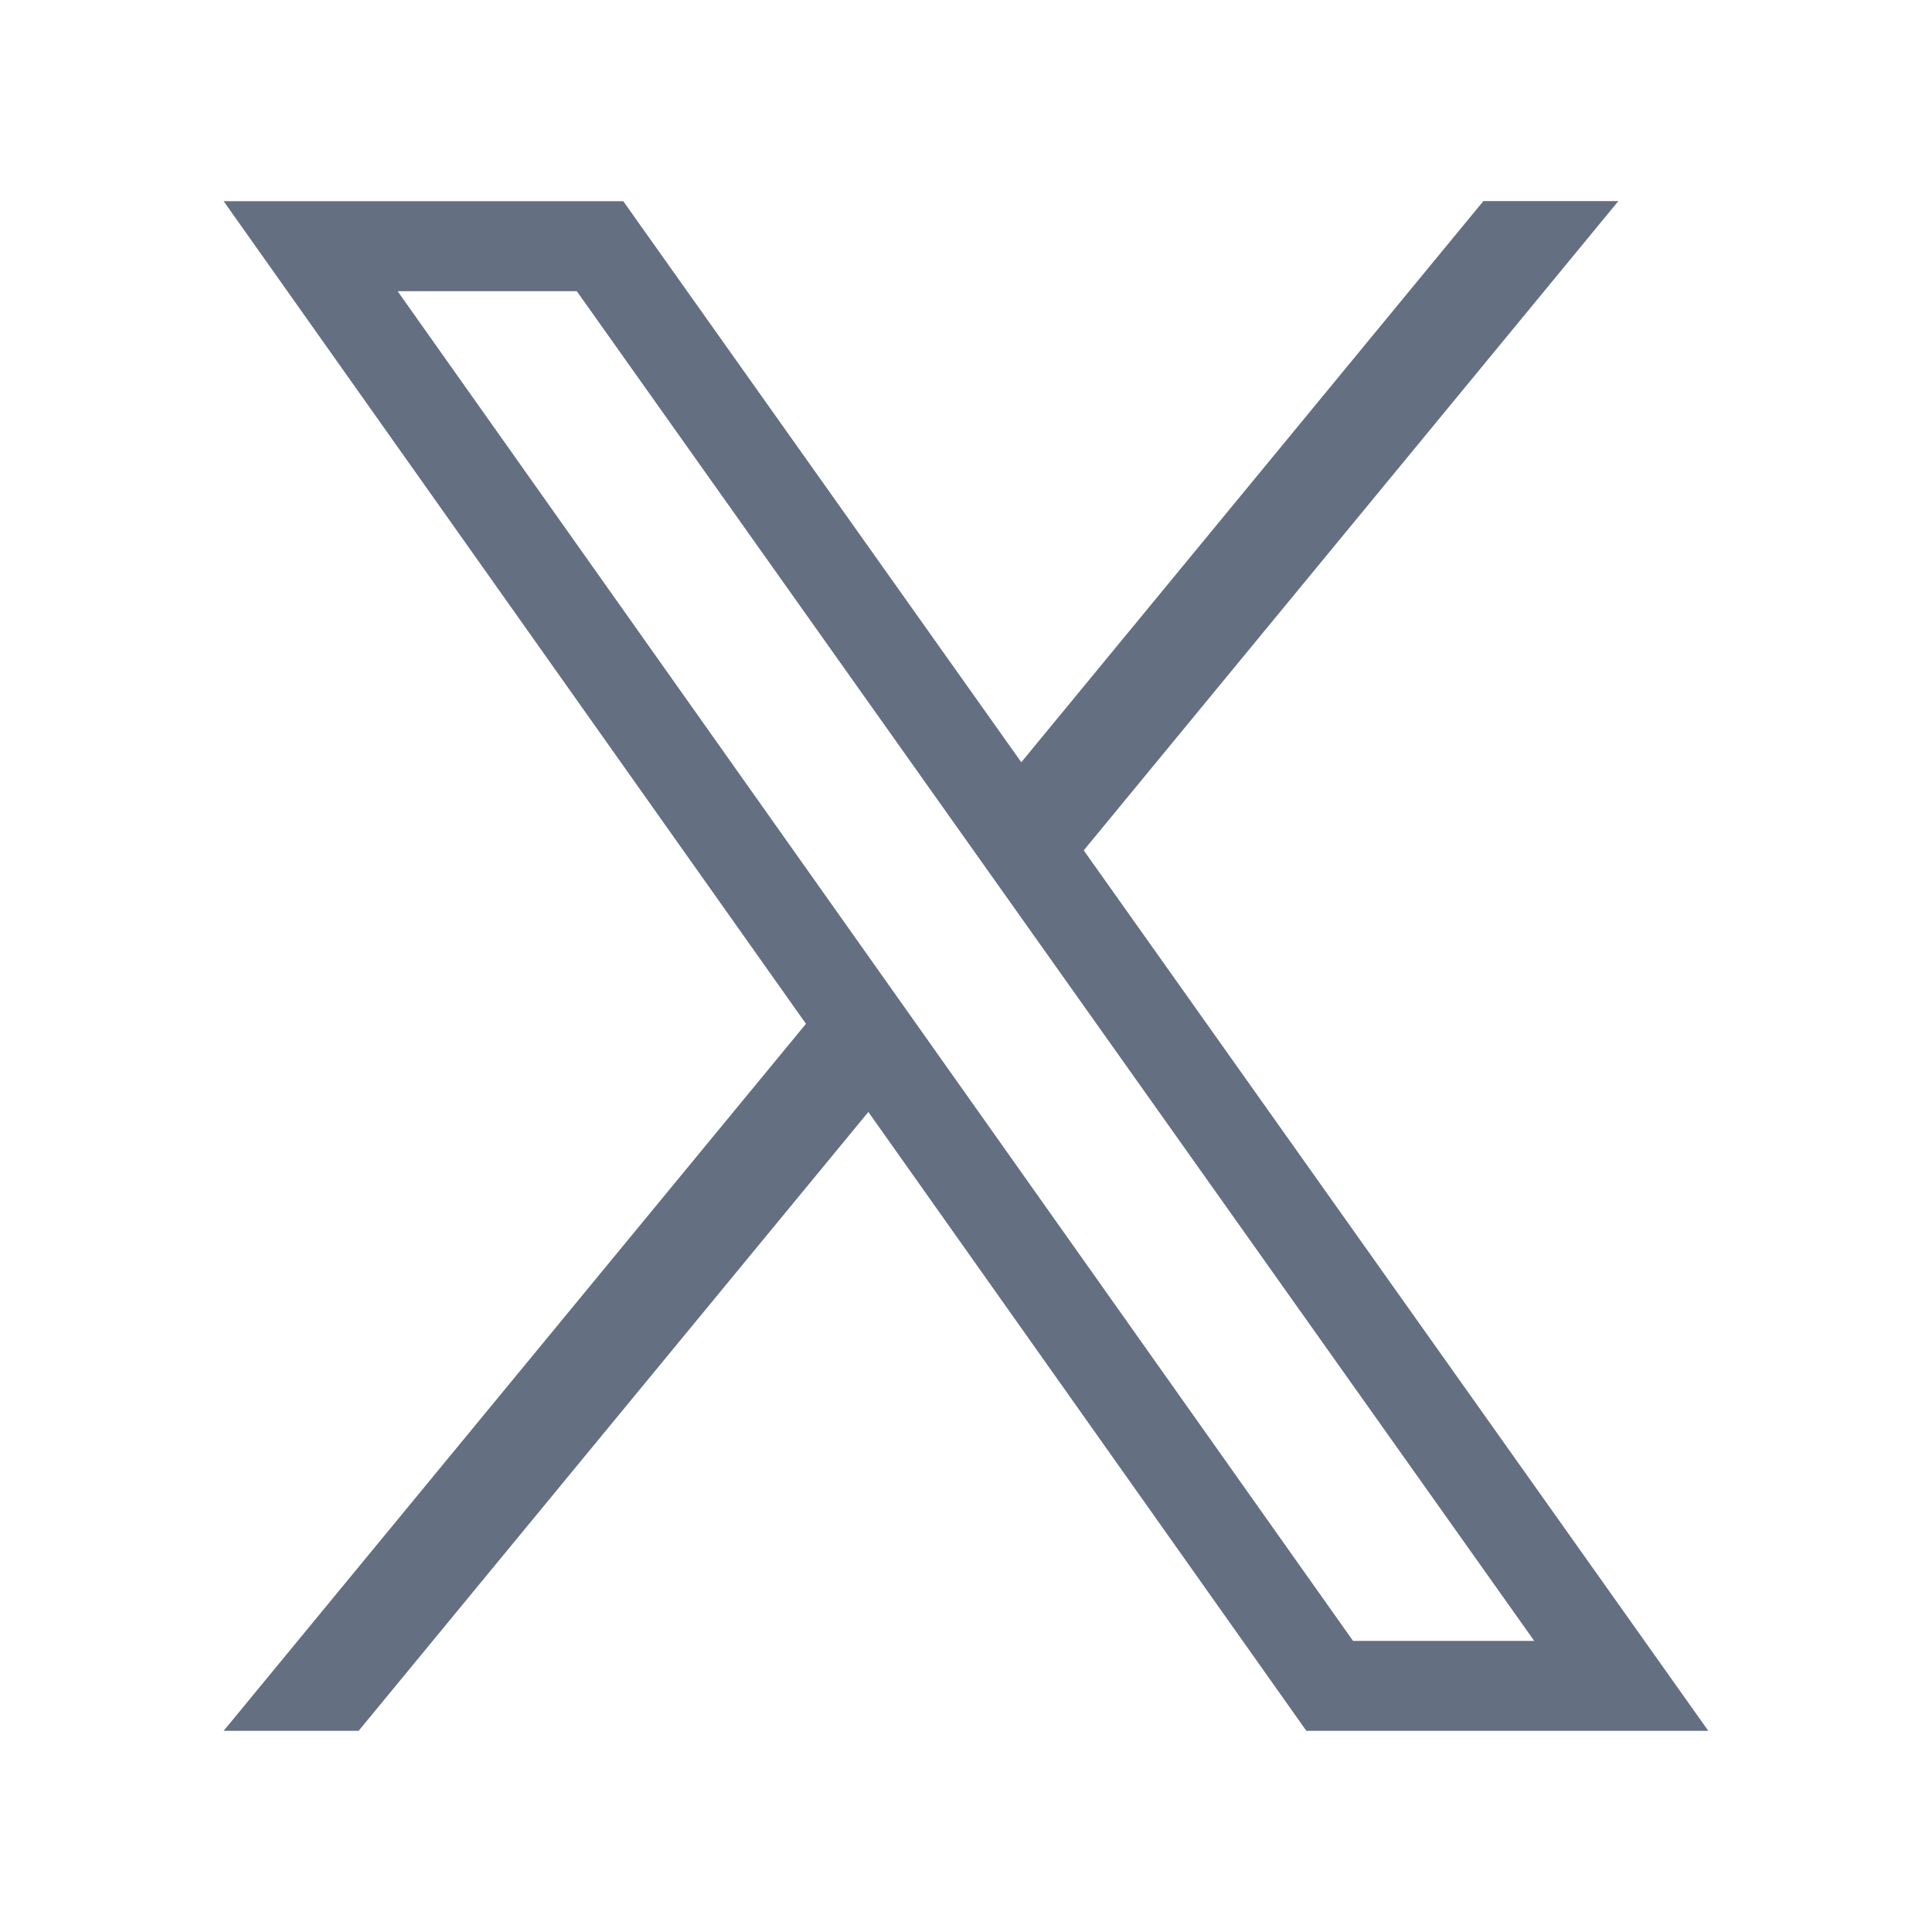 <?xml version="1.0" encoding="UTF-8"?>
<svg id="a" data-name="Layer 1" xmlns="http://www.w3.org/2000/svg" viewBox="0 0 24 24">
  <path d="m13.463,10.563l6.641-8.065h-1.677l-5.74,6.971L7.742,2.499H2.778l7.234,10.219-7.234,8.783h1.677l6.332-7.688,5.441,7.688h4.993l-7.759-10.938ZM4.939,3.617h2.226l11.894,16.767h-2.251L4.939,3.617Z" fill="#646f82"/>
</svg>